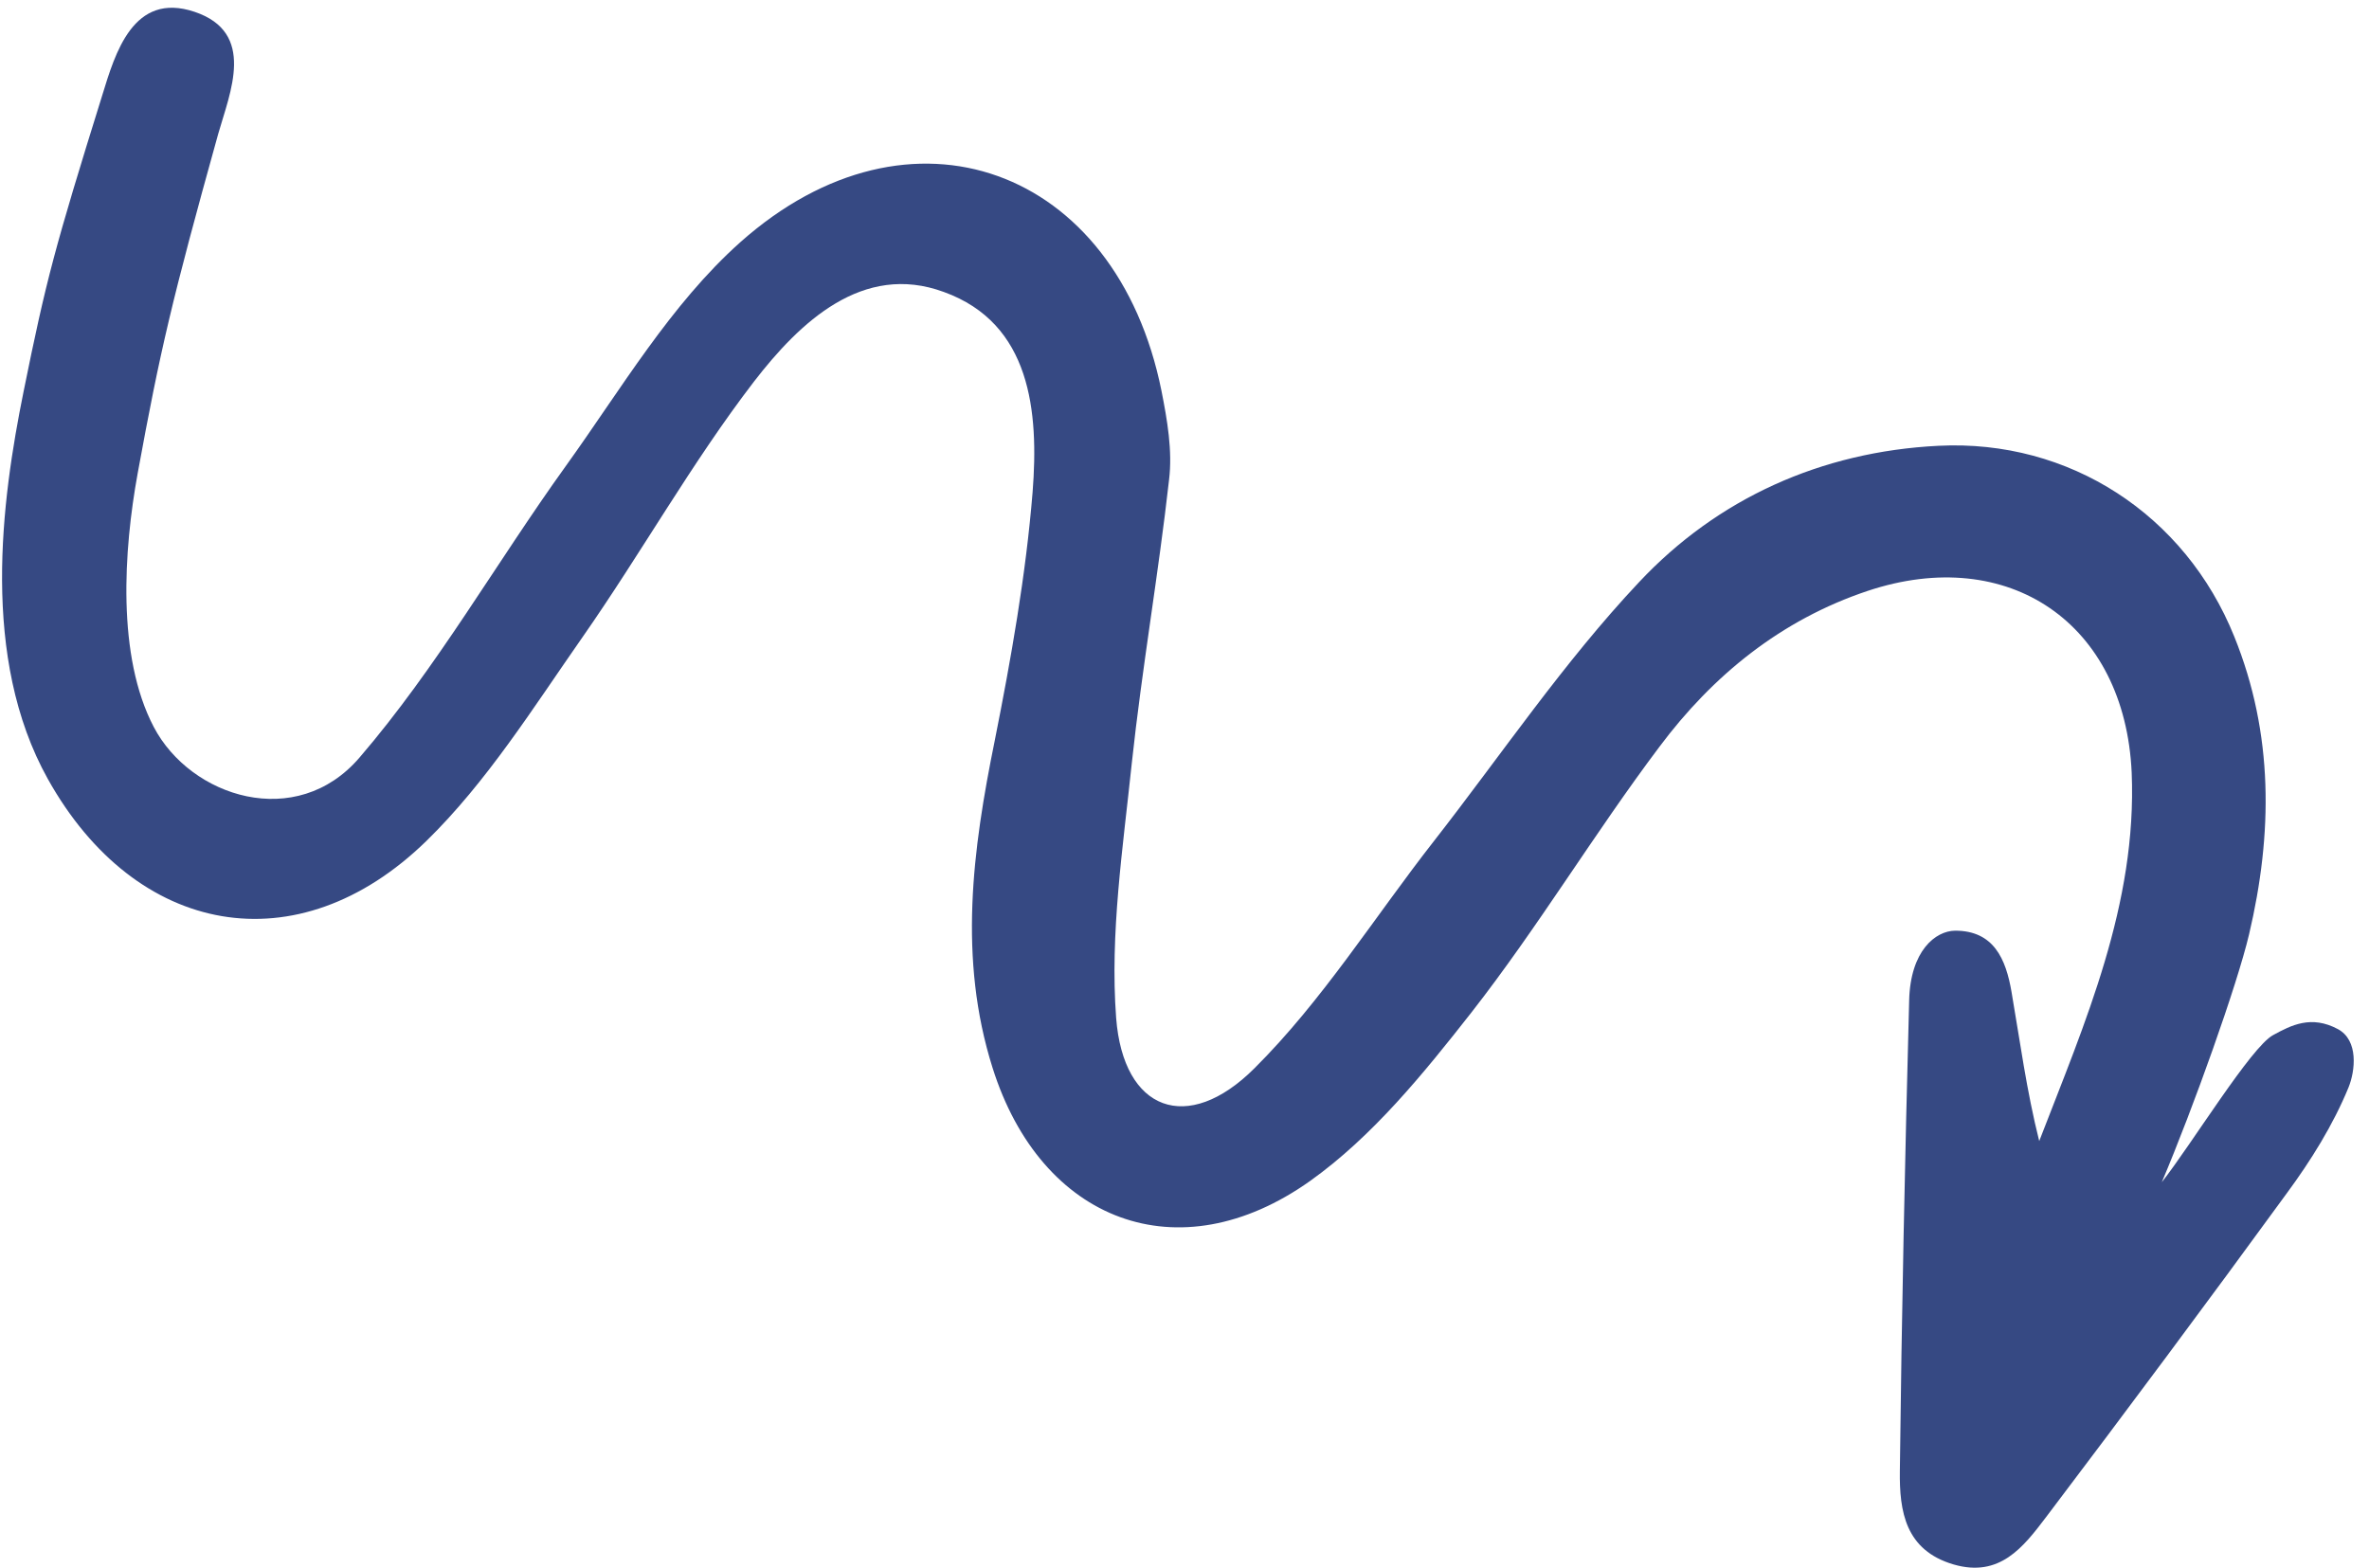 <svg xmlns="http://www.w3.org/2000/svg" width="148" height="98" viewBox="0 0 148 98" fill="none">
  <path d="M135.054 73.872C136.935 71.475 140.634 65.418 142.007 64.679C143.155 64.049 144.396 63.42 146.05 64.3C147.363 65 147.14 66.911 146.721 67.948C145.76 70.288 144.374 72.513 142.858 74.57C137.917 81.349 132.892 88.099 127.821 94.802C126.4 96.674 124.932 98.591 122.052 97.756C119.033 96.872 118.657 94.444 118.691 91.909C118.804 82.102 119.01 72.296 119.272 62.509C119.349 59.398 120.921 58.169 122.138 58.153C124.562 58.148 125.316 59.929 125.667 61.976C126.195 65.046 126.611 68.171 127.398 71.299C130.265 63.869 133.513 56.507 133.174 48.284C132.754 38.946 125.483 33.99 116.677 36.923C111.273 38.729 107.004 42.198 103.664 46.671C99.599 52.074 96.097 57.919 91.93 63.257C88.94 67.073 85.753 71.008 81.844 73.794C73.623 79.631 65.036 76.334 62.008 66.72C59.855 59.891 60.756 53.12 62.141 46.297C63.166 41.152 64.089 35.941 64.511 30.744C64.903 25.723 64.409 20.21 58.966 18.244C53.895 16.375 49.957 20.145 47.098 23.851C43.213 28.913 40.056 34.566 36.383 39.825C33.322 44.207 30.416 48.86 26.628 52.557C18.593 60.384 8.487 58.521 2.991 48.679C-1.236 41.105 0.094 31.282 1.469 24.487C2.884 17.489 3.423 15.469 6.395 5.931C7.191 3.348 8.315 -0.552 12.157 0.739C16.027 2.04 14.365 5.785 13.634 8.36C10.738 18.763 10.012 21.867 8.6 29.581C7.727 34.374 7.282 40.992 9.607 45.427C11.915 49.824 18.517 51.94 22.462 47.334C27.281 41.725 30.994 35.175 35.344 29.125C38.799 24.319 41.897 19.017 46.244 15.14C56.858 5.685 69.75 10.463 72.56 24.413C72.923 26.246 73.257 28.163 73.035 29.981C72.375 35.873 71.343 41.761 70.71 47.661C70.157 52.969 69.334 58.339 69.729 63.599C70.174 69.437 74.2 70.915 78.364 66.757C82.612 62.535 85.877 57.291 89.591 52.544C93.814 47.133 97.687 41.384 102.388 36.386C107.297 31.148 113.771 28.22 121.102 27.855C129.289 27.442 136.516 32.165 139.582 39.773C142.049 45.871 141.989 52.094 140.507 58.386C139.761 61.546 137.031 69.21 135.054 73.872Z" fill="#364983"/>
</svg>